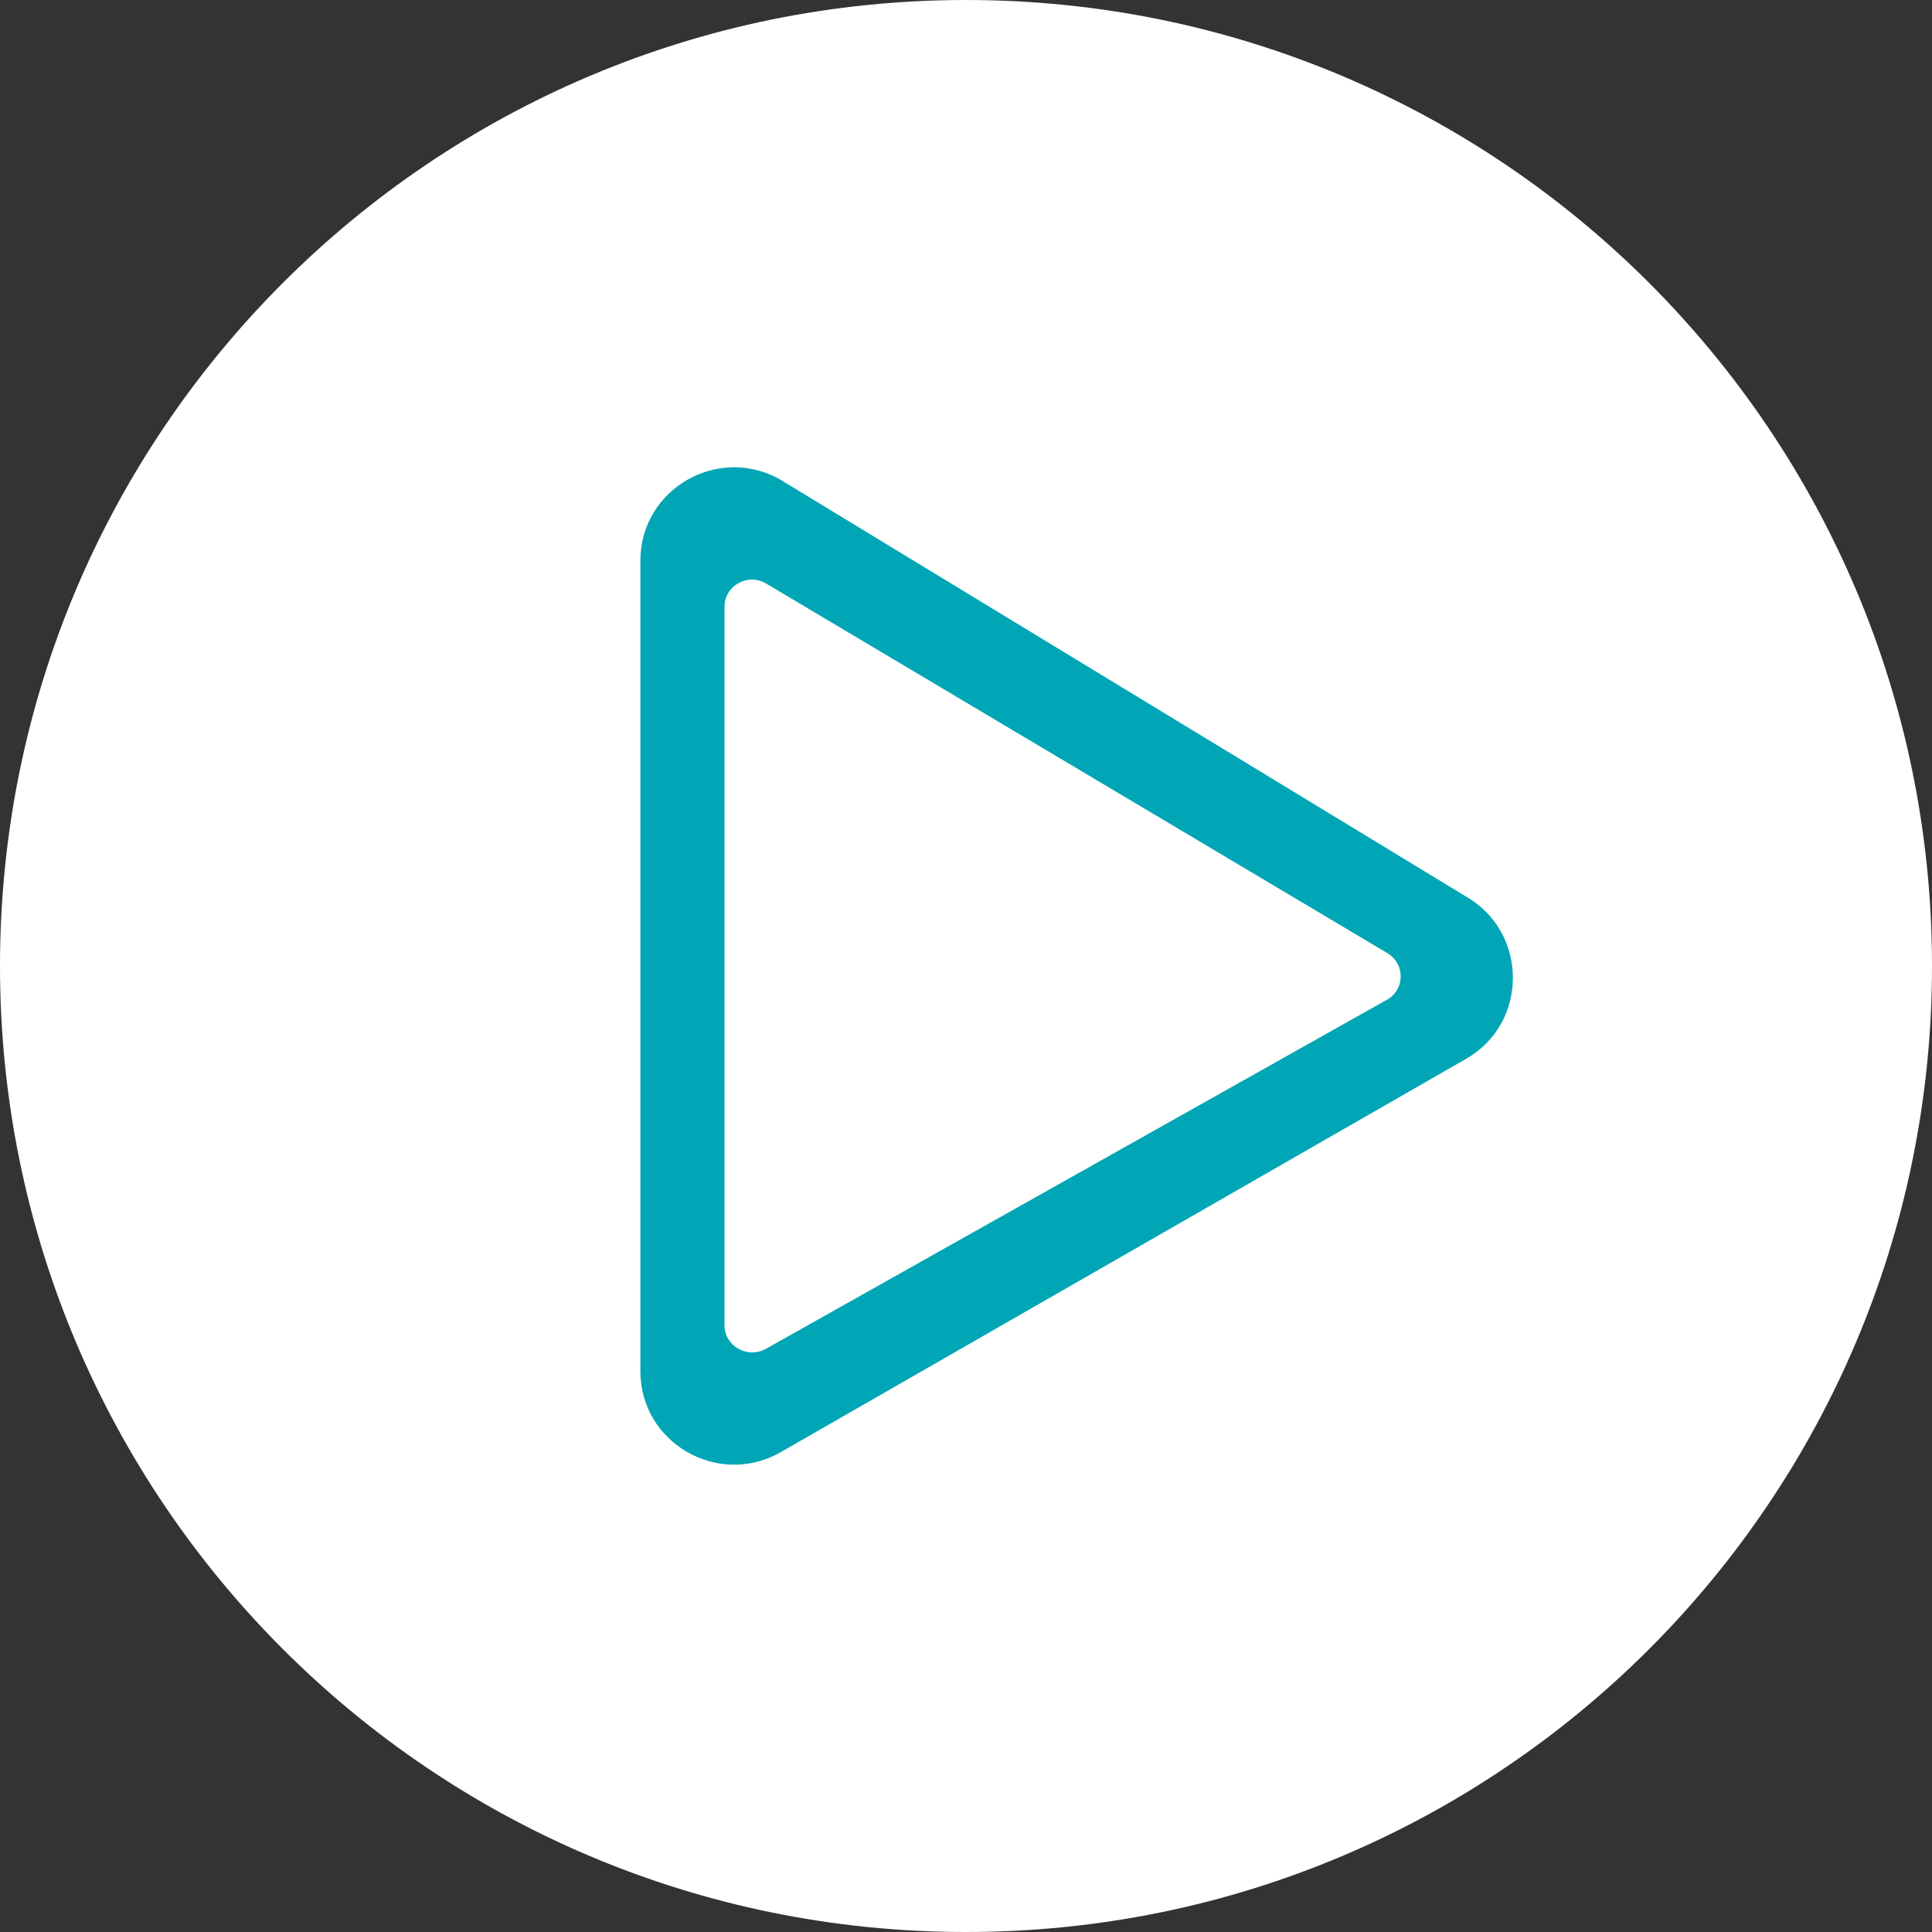 <?xml version="1.0" encoding="UTF-8"?>
<svg width="60px" height="60px" viewBox="0 0 60 60" version="1.1" xmlns="http://www.w3.org/2000/svg" xmlns:xlink="http://www.w3.org/1999/xlink">
    <rect x="0" y="0" width="60" height="60" fill="#333333" stroke="none"/>
    <title>play-circle</title>
    <g id="01-–-home-phase-2" stroke="none" stroke-width="1" fill="none" fill-rule="evenodd">
        <g id="01-01-home-phase-2" transform="translate(-1138, -563)" fill-rule="nonzero">
            <g id="play-circle" transform="translate(1138, 563)">
                <path d="M30,60 C46.573,60 60,46.573 60,30 C60,13.427 46.573,0 30,0 C13.427,0 0,13.427 0,30 C0,46.573 13.427,60 30,60 Z" id="Path" fill="#FFFFFF"></path>
                <path d="M19.887,17.419 C19.887,15.181 22.294,13.815 24.206,14.879 L24.206,14.879 L45.496,27.823 C47.48,28.935 47.48,31.802 45.496,32.903 L45.496,32.903 L24.206,45.121 C22.282,46.185 19.887,44.806 19.887,42.581 L19.887,42.581 Z M23.805,18.129 C23.231,17.778 22.5,18.185 22.5,18.845 L22.5,18.845 L22.5,41.157 C22.5,41.803 23.217,42.21 23.79,41.887 L23.79,41.887 L43.073,31.047 C43.633,30.738 43.647,29.938 43.088,29.601 L43.088,29.601 Z" id="Combined-Shape" fill="#00A6B5"></path>
            </g>
        </g>
    </g>
</svg>